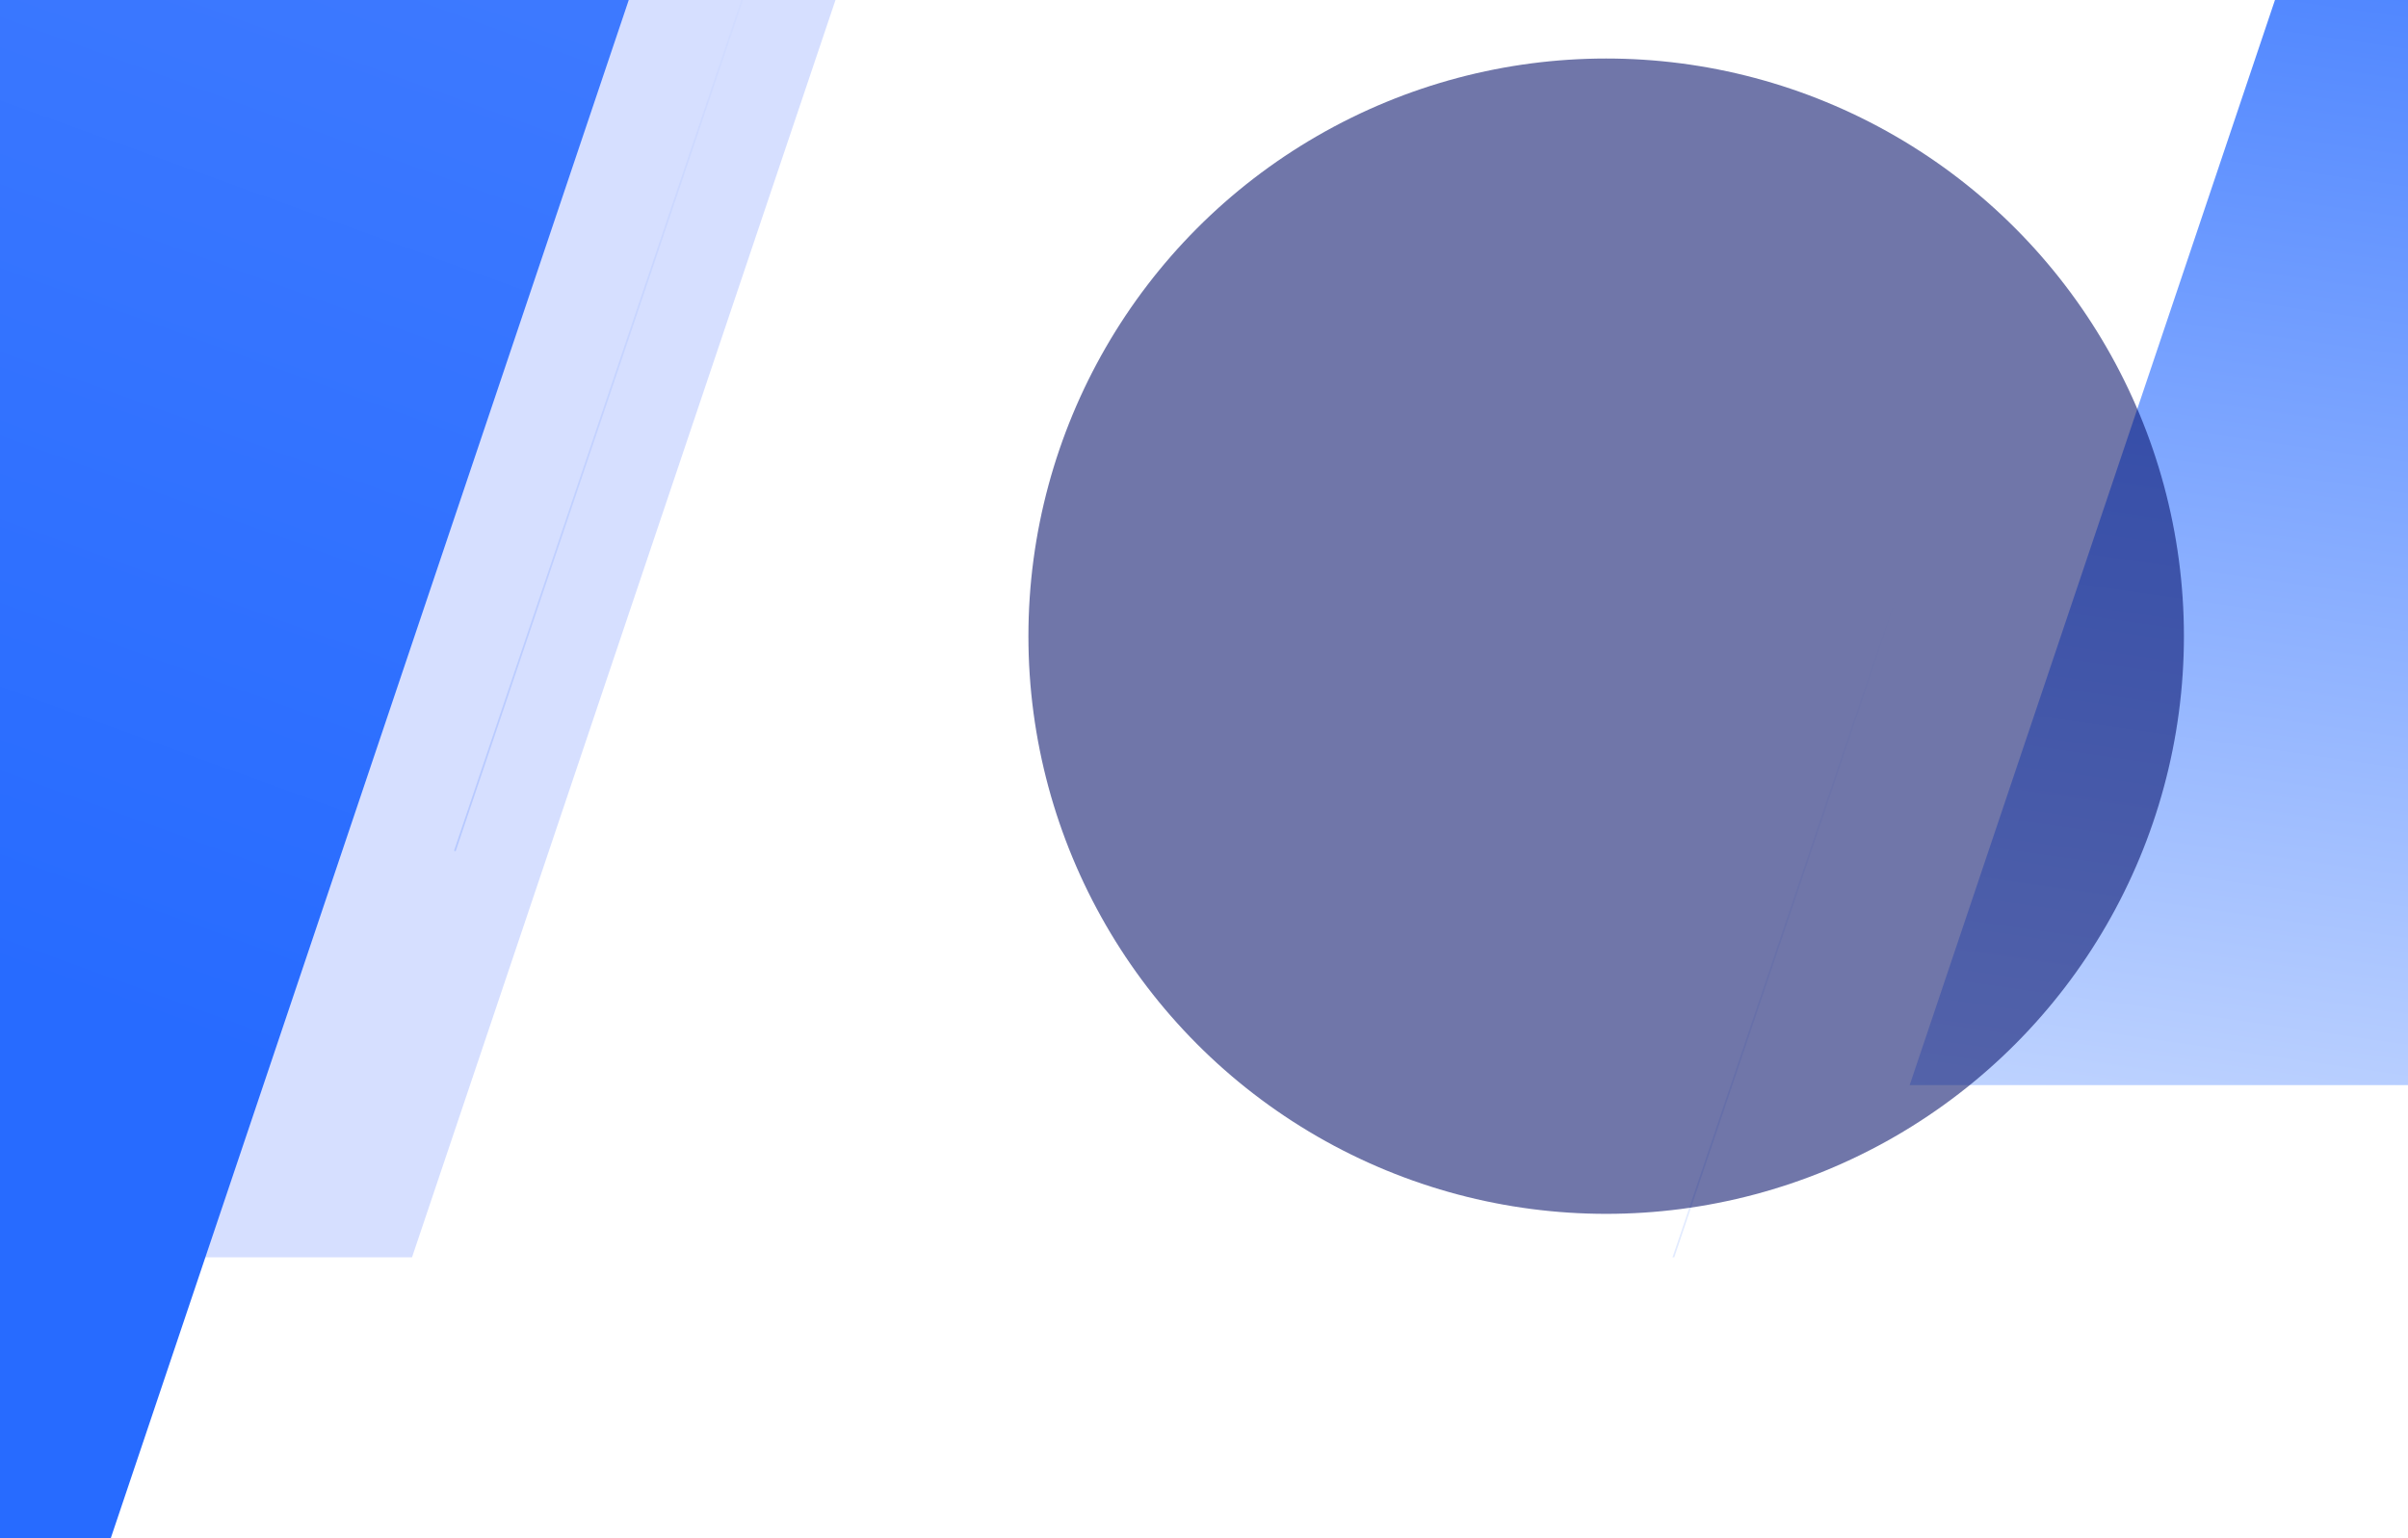 <svg width="1440" height="920" viewBox="0 0 1440 920" fill="none" xmlns="http://www.w3.org/2000/svg">
<g clip-path="url(#clip0_3558_4219)">
<g clip-path="url(#clip1_3558_4219)">
<path d="M272 509L498.5 -162" stroke="url(#paint0_linear_3558_4219)"/>
<path d="M944 920L1170.5 249" stroke="url(#paint1_linear_3558_4219)"/>
<path d="M1519 42H1849L1593 802H1263L1519 42Z" fill="white"/>
</g>
<path d="M1444.59 -250H1759L1456.41 649H1142L1444.59 -250Z" fill="url(#paint2_linear_3558_4219)"/>
<path opacity="0.2" d="M-516.387 -1082H864L246.387 752H-1134L-516.387 -1082Z" fill="url(#paint3_linear_3558_4219)"/>
<g style="mix-blend-mode:overlay" opacity="0.8" filter="url(#filter0_f_3558_4219)">
<circle cx="960.5" cy="380.5" r="345.5" fill="#010C66" fill-opacity="0.7"/>
</g>
<g clip-path="url(#clip2_3558_4219)">
<path d="M-68.881 0H376L30.881 1025H-414L-68.881 0Z" fill="url(#paint4_linear_3558_4219)"/>
</g>
</g>
<defs>
<filter id="filter0_f_3558_4219" x="339" y="-241" width="1243" height="1243" filterUnits="userSpaceOnUse" color-interpolation-filters="sRGB">
<feFlood flood-opacity="0" result="BackgroundImageFix"/>
<feBlend mode="normal" in="SourceGraphic" in2="BackgroundImageFix" result="shape"/>
<feGaussianBlur stdDeviation="138" result="effect1_foregroundBlur_3558_4219"/>
</filter>
<linearGradient id="paint0_linear_3558_4219" x1="385.25" y1="-67.5" x2="385.25" y2="856" gradientUnits="userSpaceOnUse">
<stop stop-color="#BDD1FF" stop-opacity="0"/>
<stop offset="1" stop-color="#BDD1FF"/>
</linearGradient>
<linearGradient id="paint1_linear_3558_4219" x1="1057.25" y1="343.5" x2="1057.25" y2="1267" gradientUnits="userSpaceOnUse">
<stop stop-color="#BDD1FF" stop-opacity="0"/>
<stop offset="1" stop-color="#BDD1FF"/>
</linearGradient>
<linearGradient id="paint2_linear_3558_4219" x1="1634.89" y1="-250" x2="1476.27" y2="854.79" gradientUnits="userSpaceOnUse">
<stop stop-color="#2569FF"/>
<stop offset="1" stop-color="#D7E4FF"/>
</linearGradient>
<linearGradient id="paint3_linear_3558_4219" x1="-135" y1="-1082" x2="-135" y2="752" gradientUnits="userSpaceOnUse">
<stop stop-color="#3462FF"/>
<stop offset="1" stop-color="#3462FF"/>
</linearGradient>
<linearGradient id="paint4_linear_3558_4219" x1="318.031" y1="-2.70416e-06" x2="93.403" y2="619.66" gradientUnits="userSpaceOnUse">
<stop stop-color="#3D79FF"/>
<stop offset="1" stop-color="#276BFF"/>
</linearGradient>
<clipPath id="clip0_3558_4219">
<rect width="1440" height="920" fill="white"/>
</clipPath>
<clipPath id="clip1_3558_4219">
<rect width="1440" height="752" fill="white"/>
</clipPath>
<clipPath id="clip2_3558_4219">
<rect width="638" height="920" fill="white" transform="translate(-256)"/>
</clipPath>
</defs>
</svg>
